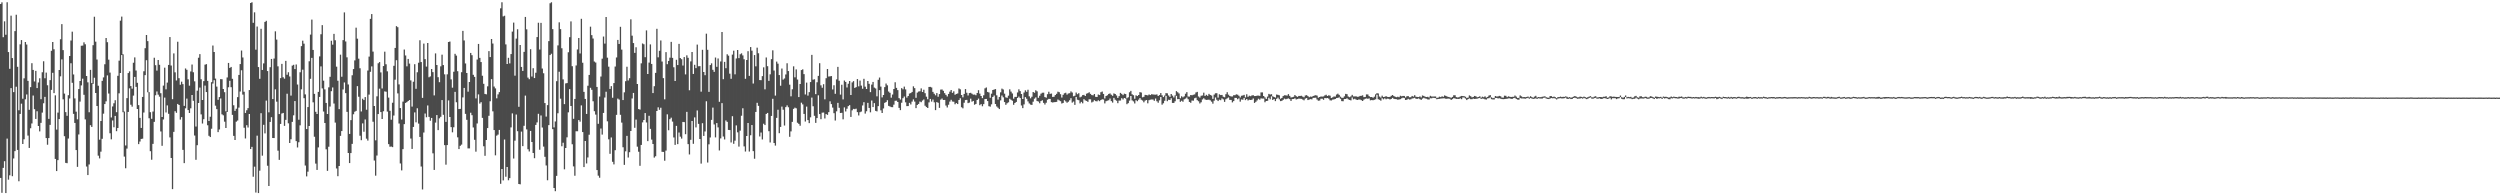 <?xml version="1.0" encoding="UTF-8"?>
<svg xmlns="http://www.w3.org/2000/svg" width="1920" height="150">
  <path d="M0 3.056h1v133.572H0zM1 1.795h1v146.286H1zM2 28.553h1v100.392H2zM3 16.380h1v107.418H3zM4 26.655h1v121.622H4zM5 1.723h1v104.703H5zM6 39.993h1v97.967H6zM7 52.855h1v81.811H7zM8 12.056h1v55.624H8zM9 44.608h1v90.723H9zM10 70.744h1v50.963H10zM11 23.913h1v92.169H11zM12 11.320h1v55.268H12zM13 51.286h1v63.878H13zM14 84.681h1v54.532H14zM15 34.041h1v53.463H15zM16 30.751h1v48.859H16zM17 75.824h1v34.773H17zM18 60.168h1v46.795H18zM19 32.248h1v44.043H19zM20 34.210h1v38.323H20zM21 62.120h1v42.039H21zM22 84.321h1v29.290H22zM23 66.929h1v31.555H23zM24 48.517h1v46.329H24zM25 53.731h1v19.632H25zM26 62.580h1v21.262H26zM27 54.440h1v36.914H27zM28 67.639h1v17.810H28zM29 63.346h1v33.402H29zM30 60.103h1v40.814H30zM31 76.195h1v18.149H31zM32 55.500h1v30.961H32zM33 47.043h1v32.266H33zM34 60.109h1v14.295H34zM35 55.782h1v50.258H35zM36 65.501h1v45.644H36zM37 91.307h1v14.739H37zM38 61.540h1v34.381H38zM39 38.993h1v30.046H39zM40 32.257h1v23.646H40zM41 37.858h1v33.679H41zM42 73.204h1v48.857H42zM43 99.558h1v31.812H43zM44 86.483h1v36.483H44zM45 53.770h1v37.680H45zM46 30.155h1v28.451H46zM47 18.557h1v27.054H47zM48 38.509h1v37.777H48zM49 71.911h1v32.704H49zM50 86.137h1v38.947H50zM51 88.959h1v36.378H51zM52 73.098h1v33.281H52zM53 42.988h1v32.611H53zM54 31.154h1v17.434H54zM55 24.332h1v39.249H55zM56 57.192h1v30.255H56zM57 75.558h1v18.830H57zM58 85.756h1v29.486H58zM59 91.648h1v36.507H59zM60 68.419h1v34.830H60zM61 62.221h1v15.801H61zM62 35.141h1v30.450H62zM63 35.006h1v25.398H63zM64 32.521h1v40.267H64zM65 33.980h1v57.727H65zM66 58.345h1v69.529H66zM67 63.221h1v71.209H67zM68 86.199h1v40.108H68zM69 53.667h1v42.492H69zM70 63.790h1v33.712H70zM71 34.711h1v29.668H71zM72 12.847h1v46.852H72zM73 32.020h1v39.422H73zM74 45.724h1v35.694H74zM75 65.860h1v53.693H75zM76 107.290h1v14.374H76zM77 92.920h1v23.546H77zM78 62.101h1v44.484H78zM79 59.454h1v27.830H79zM80 49.379h1v30.534H80zM81 29.203h1v48.645H81zM82 32.385h1v25.510H82zM83 45.842h1v25.992H83zM84 55.753h1v46.598H84zM85 90.238h1v16.746H85zM86 81.779h1v10.730H86zM87 79.305h1v18.459H87zM88 76.968h1v12.072H88zM89 86.157h1v14.589H89zM90 58.226h1v40.091H90zM91 46.571h1v25.106H91zM92 15.884h1v40.185H92zM93 12.768h1v29.540H93zM94 41.716h1v44.458H94zM95 85.641h1v34.617H95zM96 111.698h1v17.508H96zM97 75.344h1v38.790H97zM98 56.090h1v29.893H98zM99 54.784h1v13.058H99zM100 66.098h1v14.351H100zM101 68.097h1v13.843H101zM102 48.179h1v25.259H102zM103 44.088h1v14.989H103zM104 54.147h1v12.574H104zM105 63.586h1v20.121H105zM106 80.726h1v29.966H106zM107 90.501h1v18.202H107zM108 98.260h1v8.450H108zM109 74.420h1v32.061H109zM110 54.716h1v31.702H110zM111 37.040h1v20.664H111zM112 26.865h1v19.380H112zM113 31.607h1v39.250H113zM114 70.782h1v20.045H114zM115 86.156h1v29.980H115zM116 91.233h1v31.464H116zM117 85.676h1v24.793H117zM118 44.329h1v49.254H118zM119 50.087h1v23.090H119zM120 54.205h1v16.024H120zM121 46.095h1v26.632H121zM122 49.745h1v24.496H122zM123 71.566h1v29.393H123zM124 89.857h1v22.103H124zM125 65.731h1v26.016H125zM126 51.992h1v22.950H126zM127 68.615h1v17.768H127zM128 63.427h1v17.533H128zM129 49.892h1v37.509H129zM130 28.455h1v77.053H130zM131 50.355h1v71.002H131zM132 76.200h1v69.039H132zM133 40.992h1v60.266H133zM134 55.536h1v29.841H134zM135 61.785h1v24.861H135zM136 32.051h1v47.777H136zM137 60.032h1v20.604H137zM138 65.088h1v26.751H138zM139 62.715h1v27.240H139zM140 64.591h1v50.500H140zM141 81.330h1v43.973H141zM142 52.590h1v30.621H142zM143 53.606h1v22.144H143zM144 60.910h1v23.606H144zM145 65.773h1v21.029H145zM146 54.868h1v28.327H146zM147 49.584h1v23.351H147zM148 55.506h1v21.919H148zM149 62.443h1v41.637H149zM150 97.200h1v25.536H150zM151 69.655h1v41.839H151zM152 44.330h1v34.784H152zM153 41.592h1v25.675H153zM154 60.857h1v26.995H154zM155 76.793h1v18.060H155zM156 62.329h1v29.228H156zM157 49.663h1v16.060H157zM158 49.275h1v21.429H158zM159 62.092h1v34.096H159zM160 92.931h1v11.355H160zM161 89.638h1v15.651H161zM162 63.127h1v35.750H162zM163 34.946h1v29.227H163zM164 39.938h1v21.651H164zM165 60.377h1v20.786H165zM166 66.486h1v17.338H166zM167 76.628h1v24.834H167zM168 74.557h1v24.866H168zM169 60.776h1v14.821H169zM170 60.858h1v26.933H170zM171 68.376h1v20.186H171zM172 70.825h1v22.610H172zM173 85.482h1v12.845H173zM174 59.509h1v26.433H174zM175 48.335h1v18.700H175zM176 52.167h1v9.892H176zM177 51.395h1v15.565H177zM178 60.512h1v27.709H178zM179 80.834h1v23.501H179zM180 85.137h1v22.400H180zM181 83.516h1v9.917H181zM182 74.595h1v17.981H182zM183 57.536h1v25.088H183zM184 49.226h1v21.078H184zM185 38.784h1v15.201H185zM186 44.153h1v28.482H186zM187 70.458h1v27.619H187zM188 86.728h1v19.589H188zM189 84.680h1v11.498H189zM190 83.042h1v14.898H190zM191 69.193h1v18.358H191zM192 2.323h1v112.135H192zM193 1.755h1v111.048H193zM194 17.503h1v118.230H194zM195 9.464h1v118.557H195zM196 38.146h1v109.723H196zM197 20.367h1v83.840H197zM198 51.496h1v96.780H198zM199 60.524h1v70.553H199zM200 22.105h1v64.834H200zM201 53.718h1v65.824H201zM202 48.715h1v47.111H202zM203 16.867h1v85.579H203zM204 15.984h1v61.298H204zM205 54.571h1v72.728H205zM206 86.282h1v56.584H206zM207 51.627h1v42.006H207zM208 45.282h1v44.752H208zM209 76.083h1v29.917H209zM210 44.970h1v61.043H210zM211 24.078h1v44.540H211zM212 30.432h1v47.657H212zM213 50.966h1v64.736H213zM214 87.584h1v35.184H214zM215 60.014h1v35.158H215zM216 49.055h1v38.127H216zM217 59.320h1v27.413H217zM218 60.435h1v36.242H218zM219 46.752h1v45.293H219zM220 57.388h1v14.617H220zM221 55.478h1v39.227H221zM222 58.703h1v51.125H222zM223 73.433h1v33.506H223zM224 50.376h1v43.242H224zM225 49.748h1v38.808H225zM226 53.058h1v24.538H226zM227 49.498h1v58.885H227zM228 64.906h1v48.354H228zM229 91.970h1v17.309H229zM230 55.481h1v40.755H230zM231 35.406h1v33.206H231zM232 31.243h1v22.241H232zM233 33.516h1v41.908H233zM234 72.517h1v54.589H234zM235 99.114h1v36.370H235zM236 82.240h1v49.605H236zM237 47.039h1v49.753H237zM238 26.580h1v33.958H238zM239 15.060h1v29.384H239zM240 38.325h1v40.262H240zM241 72.072h1v32.954H241zM242 85.864h1v39.770H242zM243 87.527h1v43.003H243zM244 70.550h1v42.653H244zM245 43.306h1v31.128H245zM246 26.303h1v24.705H246zM247 19.283h1v48.624H247zM248 61.943h1v23.700H248zM249 68.678h1v25.771H249zM250 79.065h1v35.612H250zM251 87.556h1v43.665H251zM252 67.048h1v45.654H252zM253 58.973h1v22.841H253zM254 31.282h1v38.781H254zM255 34.321h1v32.861H255zM256 26.025h1v53.486H256zM257 30.915h1v63.231H257zM258 51.222h1v78.181H258zM259 61.989h1v73.327H259zM260 83.817h1v43.683H260zM261 41.963h1v62.383H261zM262 58.915h1v41.767H262zM263 30.808h1v37.886H263zM264 9.500h1v53.825H264zM265 31.865h1v39.647H265zM266 44.023h1v41.878H266zM267 64.850h1v52.657H267zM268 102.851h1v22.400H268zM269 92.241h1v25.334H269zM270 57.827h1v52.659H270zM271 53.046h1v34.725H271zM272 46.391h1v39.415H272zM273 21.248h1v63.889H273zM274 29.701h1v36.448H274zM275 45.060h1v29.249H275zM276 52.432h1v51.798H276zM277 85.593h1v22.099H277zM278 75.843h1v18.945H278zM279 76.875h1v24.283H279zM280 74.544h1v17.198H280zM281 84.291h1v22.211H281zM282 54.172h1v53.835H282zM283 43.455h1v29.211H283zM284 14.507h1v40.616H284zM285 10.826h1v40.183H285zM286 39.609h1v53.862H286zM287 81.409h1v41.907H287zM288 107.752h1v27.167H288zM289 73.999h1v45.438H289zM290 48.610h1v38.998H290zM291 47.655h1v20.423H291zM292 55.622h1v30.421H292zM293 67.941h1v23.463H293zM294 50.722h1v34.752H294zM295 39.663h1v30.549H295zM296 49.364h1v21.098H296zM297 54.803h1v30.910H297zM298 74.973h1v35.703H298zM299 85.100h1v27.568H299zM300 91.937h1v20.587H300zM301 78.900h1v34.093H301zM302 50.546h1v38.173H302zM303 36.820h1v24.371H303zM304 20.085h1v26.131H304zM305 20.912h1v50.835H305zM306 64.814h1v30.060H306zM307 82.995h1v42.543H307zM308 91.788h1v39.062H308zM309 78.052h1v36.507H309zM310 38.062h1v57.259H310zM311 42.576h1v36.463H311zM312 50.959h1v27.480H312zM313 45.272h1v32.285H313zM314 48.842h1v27.953H314zM315 61.753h1v44.620H315zM316 81.886h1v32.505H316zM317 62.789h1v34.686H317zM318 49.303h1v37.006H318zM319 68.198h1v25.771H319zM320 55.497h1v27.648H320zM321 48.171h1v46.777H321zM322 30.940h1v74.229H322zM323 47.668h1v80.232H323zM324 75.161h1v70.353H324zM325 33.470h1v68.296H325zM326 45.419h1v41.757H326zM327 51.131h1v38.908H327zM328 33.000h1v47.985H328zM329 59.315h1v30.437H329zM330 58.663h1v34.050H330zM331 52.991h1v37.594H331zM332 55.386h1v62.381H332zM333 73.248h1v57.259H333zM334 41.034h1v53.136H334zM335 49.945h1v38.427H335zM336 59.270h1v40.686H336zM337 63.105h1v27.771H337zM338 50.925h1v38.765H338zM339 42.010h1v34.841H339zM340 49.948h1v38.195H340zM341 57.085h1v54.392H341zM342 93.586h1v32.857H342zM343 57.063h1v54.333H343zM344 32.242h1v44.856H344zM345 31.923h1v57.951H345zM346 60.997h1v36.622H346zM347 67.339h1v34.311H347zM348 55.104h1v42.653H348zM349 41.304h1v29.251H349zM350 42.699h1v35.856H350zM351 54.699h1v50.752H351zM352 83.764h1v30.700H352zM353 83.596h1v28.379H353zM354 55.453h1v55.604H354zM355 23.681h1v51.110H355zM356 31.077h1v36.447H356zM357 48.754h1v38.681H357zM358 56.072h1v35.951H358zM359 70.416h1v43.572H359zM360 62.974h1v50.997H360zM361 40.645h1v45.937H361zM362 42.384h1v46.096H362zM363 57.422h1v40.469H363zM364 59.024h1v48.354H364zM365 75.557h1v40.947H365zM366 45.743h1v49.086H366zM367 33.738h1v38.760H367zM368 44.432h1v35.110H368zM369 47.677h1v30.833H369zM370 58.186h1v32.344H370zM371 64.352h1v47.958H371zM372 72.116h1v47.543H372zM373 72.463h1v35.078H373zM374 66.279h1v32.052H374zM375 39.255h1v49.688H375zM376 43.846h1v33.905H376zM377 29.950h1v30.842H377zM378 33.450h1v52.045H378zM379 66.477h1v33.422H379zM380 67.893h1v51.406H380zM381 75.499h1v28.698H381zM382 72.500h1v30.869H382zM383 70.733h1v29.079H383zM384 6.414h1v134.733H384zM385 1.744h1v128.035H385zM386 12.594h1v125.956H386zM387 12.094h1v95.066H387zM388 34.092h1v101.642H388zM389 49.160h1v79.096H389zM390 44.409h1v94.035H390zM391 48.691h1v88.139H391zM392 41.541h1v56.317H392zM393 24.285h1v62.792H393zM394 17.350h1v104.406H394zM395 58.133h1v49.908H395zM396 29.624h1v58.358H396zM397 22.481h1v78.271H397zM398 82.014h1v59.321H398zM399 34.570h1v106.973H399zM400 51.424h1v49.660H400zM401 54.482h1v57.764H401zM402 39.832h1v56.788H402zM403 13.027h1v60.378H403zM404 22.531h1v76.853H404zM405 59.593h1v55.025H405zM406 60.812h1v55.516H406zM407 37.810h1v62.745H407zM408 58.798h1v50.283H408zM409 52.375h1v65.113H409zM410 59.953h1v61.523H410zM411 55.846h1v40.116H411zM412 28.463h1v65.526H412zM413 17.449h1v69.949H413zM414 38.057h1v76.942H414zM415 17.556h1v71.120H415zM416 52.609h1v45.355H416zM417 56.276h1v56.293H417zM418 79.147h1v41.261H418zM419 89.570h1v37.530H419zM420 80.732h1v57.734H420zM421 31.568h1v64.522H421zM422 2.523h1v39.755H422zM423 1.765h1v39.484H423zM424 22.389h1v76.775H424zM425 97.847h1v46.533H425zM426 93.288h1v53.528H426zM427 62.357h1v72.727H427zM428 34.854h1v52.145H428zM429 17.172h1v37.907H429zM430 22.359h1v53.407H430zM431 37.059h1v75.292H431zM432 60.955h1v48.640H432zM433 79.982h1v50.060H433zM434 64.064h1v49.603H434zM435 63.789h1v41.658H435zM436 40.122h1v46.138H436zM437 28.557h1v39.904H437zM438 16.431h1v64.958H438zM439 50.854h1v59.953H439zM440 91.251h1v36.529H440zM441 75.988h1v58.960H441zM442 50.261h1v50.534H442zM443 38.008h1v62.806H443zM444 29.191h1v63.006H444zM445 41.053h1v52.402H445zM446 14.447h1v66.521H446zM447 48.183h1v53.232H447zM448 70.531h1v57.771H448zM449 75.971h1v32.331H449zM450 87.490h1v38.072H450zM451 65.833h1v55.118H451zM452 57.548h1v45.917H452zM453 20.489h1v46.943H453zM454 26.957h1v42.032H454zM455 29.571h1v48.220H455zM456 47.250h1v38.171H456zM457 48.012h1v40.023H457zM458 66.745h1v63.858H458zM459 95.098h1v39.829H459zM460 74.153h1v62.370H460zM461 58.759h1v39.957H461zM462 45.037h1v58.343H462zM463 28.055h1v58.662H463zM464 33.463h1v41.425H464zM465 13.035h1v57.402H465zM466 44.308h1v48.868H466zM467 51.208h1v55.795H467zM468 68.307h1v49.794H468zM469 66.150h1v39.427H469zM470 75.054h1v49.206H470zM471 63.806h1v62.453H471zM472 51.117h1v64.241H472zM473 44.111h1v44.097H473zM474 30.654h1v45.089H474zM475 33.744h1v42.763H475zM476 20.593h1v67.555H476zM477 38.098h1v56.045H477zM478 76.837h1v36.246H478zM479 70.898h1v55.699H479zM480 62.347h1v53.892H480zM481 51.231h1v53.138H481zM482 61.775h1v59.190H482zM483 60.050h1v56.817H483zM484 14.844h1v85.789H484zM485 27.389h1v48.241H485zM486 33.076h1v38.308H486zM487 40.606h1v57.523H487zM488 36.316h1v55.537H488zM489 64.499h1v48.145H489zM490 83.775h1v32.767H490zM491 84.170h1v43.182H491zM492 48.652h1v62.680H492zM493 33.374h1v60.606H493zM494 34.000h1v58.151H494zM495 43.941h1v42.919H495zM496 23.326h1v70.716H496zM497 56.808h1v51.557H497zM498 48.076h1v40.849H498zM499 34.085h1v64.862H499zM500 49.103h1v58.085H500zM501 71.463h1v39.143H501zM502 66.189h1v54.833H502zM503 55.938h1v64.092H503zM504 22.115h1v63.124H504zM505 44.016h1v38.420H505zM506 38.998h1v45.321H506zM507 31.097h1v51.648H507zM508 47.233h1v69.336H508zM509 59.984h1v56.677H509zM510 76.292h1v47.158H510zM511 40.052h1v75.601H511zM512 49.326h1v38.499H512zM513 46.810h1v53.220H513zM514 44.300h1v47.236H514zM515 32.137h1v58.233H515zM516 44.435h1v48.952H516zM517 51.653h1v53.944H517zM518 62.217h1v49.031H518zM519 45.921h1v50.750H519zM520 49.989h1v60.680H520zM521 33.699h1v68.091H521zM522 44.571h1v60.382H522zM523 45.478h1v60.983H523zM524 50.319h1v43.340H524zM525 43.816h1v49.979H525zM526 57.120h1v45.928H526zM527 42.487h1v43.445H527zM528 44.395h1v66.322H528zM529 69.324h1v49.297H529zM530 47.143h1v60.227H530zM531 39.942h1v52.978H531zM532 56.769h1v53.685H532zM533 49.749h1v40.390H533zM534 52.325h1v45.511H534zM535 34.267h1v50.550H535zM536 50.902h1v44.210H536zM537 50.789h1v55.941H537zM538 70.386h1v55.277H538zM539 38.223h1v56.417H539zM540 55.298h1v49.077H540zM541 57.771h1v43.198H541zM542 25.881h1v51.867H542zM543 38.261h1v86.564H543zM544 70.566h1v40.302H544zM545 49.956h1v55.638H545zM546 48.651h1v43.432H546zM547 53.596h1v29.064H547zM548 55.218h1v40.364H548zM549 44.200h1v61.325H549zM550 51.308h1v43.201H550zM551 44.897h1v52.957H551zM552 78.197h1v37.381H552zM553 47.228h1v59.085H553zM554 24.562h1v54.654H554zM555 60.811h1v44.036H555zM556 47.505h1v59.617H556zM557 52.354h1v40.160H557zM558 41.696h1v51.885H558zM559 42.754h1v57.017H559zM560 56.600h1v43.303H560zM561 60.525h1v48.890H561zM562 41.936h1v47.282H562zM563 38.927h1v71.488H563zM564 57.074h1v50.963H564zM565 44.908h1v51.394H565zM566 38.407h1v63.244H566zM567 44.647h1v67.921H567zM568 41.673h1v58.661H568zM569 40.945h1v47.960H569zM570 42.550h1v40.598H570zM571 45.514h1v66.942H571zM572 60.535h1v55.846H572zM573 46.105h1v58.320H573zM574 39.339h1v55.145H574zM575 58.244h1v58.109H575zM576 36.167h1v67.733H576zM577 38.927h1v57.098H577zM578 64.177h1v51.912H578zM579 42.268h1v79.643H579zM580 50.952h1v34.991H580zM581 36.603h1v42.370H581zM582 40.890h1v40.400H582zM583 61.492h1v43.337H583zM584 61.595h1v40.196H584zM585 58.464h1v48.628H585zM586 51.704h1v43.303H586zM587 68.620h1v27.414H587zM588 44.157h1v43.362H588zM589 50.822h1v35.901H589zM590 62.118h1v38.668H590zM591 57.109h1v52.330H591zM592 45.422h1v43.594H592zM593 38.679h1v37.185H593zM594 54.157h1v55.691H594zM595 73.437h1v38.393H595zM596 47.291h1v43.220H596zM597 48.891h1v35.370H597zM598 57.668h1v44.634H598zM599 65.844h1v31.621H599zM600 52.636h1v29.256H600zM601 61.134h1v23.166H601zM602 60.253h1v36.143H602zM603 57.181h1v25.122H603zM604 48.597h1v32.358H604zM605 54.596h1v27.792H605zM606 65.022h1v40.053H606zM607 73.981h1v26.915H607zM608 68.552h1v25.053H608zM609 50.920h1v32.681H609zM610 59.379h1v23.305H610zM611 53.287h1v29.893H611zM612 61.061h1v33.206H612zM613 74.565h1v20.552H613zM614 64.517h1v32.022H614zM615 53.802h1v25.037H615zM616 53.252h1v26.930H616zM617 56.941h1v30.536H617zM618 72.538h1v20.799H618zM619 63.421h1v18.427H619zM620 73.434h1v18.754H620zM621 70.762h1v23.784H621zM622 63.032h1v27.062H622zM623 42.160h1v32.791H623zM624 61.164h1v20.449H624zM625 60.882h1v28.050H625zM626 72.289h1v22.072H626zM627 63.191h1v27.479H627zM628 58.270h1v14.950H628zM629 48.539h1v39.087H629zM630 65.533h1v26.034H630zM631 67.356h1v19.189H631zM632 64.676h1v21.754H632zM633 76.262h1v14.727H633zM634 60.066h1v27.529H634zM635 52.974h1v35.238H635zM636 58.768h1v27.367H636zM637 58.645h1v19.181H637zM638 58.409h1v21.559H638zM639 68.727h1v13.909H639zM640 65.504h1v21.425H640zM641 72.045h1v20.498H641zM642 60.969h1v24.526H642zM643 51.337h1v27.680H643zM644 61.993h1v20.804H644zM645 72.629h1v14.155H645zM646 65.084h1v21.556H646zM647 76.354h1v15.311H647zM648 61.834h1v20.642H648zM649 62.927h1v22.657H649zM650 67.190h1v16.311H650zM651 64.301h1v17.232H651zM652 62.193h1v18.552H652zM653 72.953h1v16.866H653zM654 63.274h1v21.487H654zM655 62.289h1v21.325H655zM656 67.537h1v16.315H656zM657 66.895h1v16.564H657zM658 60.708h1v25.431H658zM659 66.278h1v22.376H659zM660 61.887h1v24.258H660zM661 65.741h1v19.910H661zM662 68.148h1v12.857H662zM663 60.511h1v17.999H663zM664 66.558h1v20.663H664zM665 68.355h1v17.096H665zM666 62.213h1v16.811H666zM667 64.382h1v18.511H667zM668 70.737h1v15.534H668zM669 64.957h1v12.227H669zM670 62.929h1v19.315H670zM671 67.269h1v11.957H671zM672 67.946h1v17.186H672zM673 74.008h1v11.556H673zM674 61.262h1v20.226H674zM675 59.568h1v9.670H675zM676 66.522h1v18.223H676zM677 74.826h1v11.933H677zM678 72.949h1v10.365H678zM679 66.909h1v12.092H679zM680 64.138h1v14.231H680zM681 65.552h1v11.402H681zM682 70.281h1v11.046H682zM683 71.257h1v10.485H683zM684 75.014h1v7.250H684zM685 72.582h1v9.772H685zM686 68.328h1v12.038H686zM687 63.168h1v14.231H687zM688 67.481h1v9.809H688zM689 69.209h1v9.151H689zM690 75.342h1v7.505H690zM691 76.467h1v8.121H691zM692 67.706h1v11.193H692zM693 68.615h1v6.795H693zM694 66.506h1v7.650H694zM695 68.652h1v9.934H695zM696 74.934h1v6.581H696zM697 73.750h1v7.707H697zM698 71.818h1v7.169H698zM699 71.453h1v8.792H699zM700 70.622h1v7.421H700zM701 66.302h1v10.022H701zM702 67.678h1v10.331H702zM703 75.109h1v7.957H703zM704 71.096h1v9.495H704zM705 70.313h1v9.486H705zM706 70.079h1v7.882H706zM707 67.900h1v10.584H707zM708 70.680h1v6.520H708zM709 68.908h1v7.496H709zM710 71.583h1v9.609H710zM711 74.247h1v7.969H711zM712 76.219h1v6.728H712zM713 66.770h1v11.880H713zM714 66.701h1v9.278H714zM715 67.192h1v10.856H715zM716 70.547h1v5.879H716zM717 71.972h1v6.598H717zM718 73.219h1v11.376H718zM719 71.469h1v6.929H719zM720 74.274h1v4.674H720zM721 72.255h1v10.590H721zM722 68.816h1v7.655H722zM723 68.730h1v6.923H723zM724 69.726h1v7.078H724zM725 71.512h1v5.225H725zM726 72.854h1v8.186H726zM727 74.094h1v8.437H727zM728 72.140h1v8.284H728zM729 70.393h1v7.646H729zM730 69.130h1v7.525H730zM731 71.317h1v6.649H731zM732 70.163h1v7.951H732zM733 72.755h1v7.323H733zM734 72.129h1v7.001H734zM735 71.756h1v8.147H735zM736 67.919h1v8.886H736zM737 68.583h1v6.878H737zM738 72.945h1v9.440H738zM739 74.767h1v8.415H739zM740 72.144h1v6.748H740zM741 68.393h1v8.442H741zM742 71.243h1v5.463H742zM743 73.314h1v5.917H743zM744 71.487h1v7.309H744zM745 71.278h1v4.501H745zM746 71.981h1v6.122H746zM747 72.681h1v4.852H747zM748 72.620h1v7.826H748zM749 73.162h1v6.639H749zM750 71.425h1v5.395H750zM751 69.295h1v6.411H751zM752 71.894h1v8.913H752zM753 73.713h1v6.239H753zM754 75.361h1v6.265H754zM755 73.165h1v6.800H755zM756 67.829h1v8.244H756zM757 67.149h1v8.821H757zM758 70.606h1v6.992H758zM759 71.000h1v10.574H759zM760 75.051h1v6.879H760zM761 71.947h1v8.179H761zM762 69.132h1v5.352H762zM763 68.746h1v4.624H763zM764 68.405h1v11.466H764zM765 73.210h1v8.536H765zM766 76.509h1v6.230H766zM767 74.456h1v9.287H767zM768 70.903h1v6.225H768zM769 68.037h1v5.356H769zM770 68.712h1v6.049H770zM771 71.922h1v6.480H771zM772 74.735h1v5.736H772zM773 75.100h1v4.188H773zM774 73.485h1v5.091H774zM775 68.585h1v7.255H775zM776 70.358h1v6.301H776zM777 71.776h1v5.584H777zM778 75.753h1v4.731H778zM779 74.396h1v4.692H779zM780 74.398h1v3.881H780zM781 71.029h1v4.204H781zM782 68.624h1v5.546H782zM783 70.004h1v5.316H783zM784 72.210h1v8.777H784zM785 76.012h1v7.024H785zM786 71.054h1v9.115H786zM787 69.384h1v5.213H787zM788 70.509h1v5.340H788zM789 68.895h1v8.997H789zM790 73.975h1v5.501H790zM791 75.525h1v4.813H791zM792 74.278h1v6.296H792zM793 70.676h1v7.395H793zM794 71.277h1v4.505H794zM795 69.299h1v5.522H795zM796 70.146h1v7.461H796zM797 75.096h1v2.885H797zM798 73.499h1v5.800H798zM799 71.922h1v5.702H799zM800 71.231h1v5.797H800zM801 71.193h1v7.792H801zM802 74.564h1v5.727H802zM803 75.031h1v3.879H803zM804 72.356h1v4.233H804zM805 70.432h1v5.506H805zM806 72.108h1v3.850H806zM807 71.820h1v6.631H807zM808 74.451h1v4.311H808zM809 74.275h1v4.195H809zM810 73.029h1v5.369H810zM811 72.060h1v6.175H811zM812 70.404h1v6.031H812zM813 70.800h1v6.300H813zM814 72.327h1v5.377H814zM815 74.897h1v4.639H815zM816 72.807h1v6.243H816zM817 71.619h1v5.311H817zM818 71.195h1v6.694H818zM819 72.650h1v6.263H819zM820 71.762h1v6.394H820zM821 71.584h1v5.437H821zM822 70.219h1v5.176H822zM823 71.059h1v7.723H823zM824 73.910h1v4.047H824zM825 73.530h1v7.013H825zM826 71.072h1v3.356H826zM827 72.347h1v4.251H827zM828 71.558h1v5.373H828zM829 74.736h1v4.650H829zM830 74.209h1v4.031H830zM831 73.056h1v6.304H831zM832 72.861h1v3.323H832zM833 73.741h1v3.373H833zM834 71.957h1v5.575H834zM835 71.549h1v6.686H835zM836 70.880h1v5.348H836zM837 72.099h1v4.170H837zM838 73.036h1v5.663H838zM839 73.238h1v4.849H839zM840 72.213h1v4.754H840zM841 74.329h1v3.354H841zM842 74.507h1v3.372H842zM843 72.619h1v4.392H843zM844 73.002h1v4.697H844zM845 70.808h1v6.016H845zM846 70.308h1v5.939H846zM847 72.145h1v4.303H847zM848 75.634h1v3.783H848zM849 73.706h1v4.035H849zM850 73.144h1v4.178H850zM851 72.136h1v4.889H851zM852 71.719h1v3.963H852zM853 72.781h1v4.865H853zM854 73.551h1v5.256H854zM855 71.709h1v3.469H855zM856 72.182h1v4.420H856zM857 73.299h1v4.054H857zM858 75.212h1v4.025H858zM859 73.829h1v3.435H859zM860 71.336h1v5.851H860zM861 72.085h1v3.331H861zM862 73.069h1v3.325H862zM863 71.949h1v3.298H863zM864 72.236h1v3.434H864zM865 75.425h1v4.604H865zM866 74.708h1v4.511H866zM867 70.838h1v6.409H867zM868 69.769h1v3.975H868zM869 72.440h1v4.677H869zM870 73.125h1v4.770H870zM871 75.827h1v3.620H871zM872 73.228h1v3.734H872zM873 73.754h1v3.958H873zM874 72.971h1v3.589H874zM875 70.746h1v4.584H875zM876 71.080h1v5.503H876zM877 74.752h1v2.466H877zM878 74.327h1v4.279H878zM879 72.846h1v4.433H879zM880 73.003h1v3.803H880zM881 73.291h1v6.044H881zM882 72.541h1v4.401H882zM883 73.024h1v3.499H883zM884 72.326h1v4.083H884zM885 72.536h1v3.929H885zM886 72.642h1v4.782H886zM887 72.703h1v2.974H887zM888 72.507h1v5.277H888zM889 73.746h1v5.136H889zM890 72.996h1v4.060H890zM891 71.487h1v3.030H891zM892 73.215h1v7.159H892zM893 74.522h1v4.777H893zM894 73.376h1v4.061H894zM895 71.507h1v2.104H895zM896 71.695h1v6.019H896zM897 73.342h1v3.239H897zM898 74.392h1v2.432H898zM899 72.193h1v3.273H899zM900 73.429h1v5.614H900zM901 74.864h1v4.173H901zM902 73.249h1v4.499H902zM903 69.987h1v3.652H903zM904 70.869h1v5.293H904zM905 71.774h1v4.241H905zM906 75.478h1v2.696H906zM907 73.928h1v3.442H907zM908 74.753h1v3.371H908zM909 74.008h1v2.295H909zM910 71.983h1v3.723H910zM911 70.754h1v4.086H911zM912 74.159h1v2.100H912zM913 74.205h1v4.074H913zM914 72.968h1v5.995H914zM915 73.153h1v4.082H915zM916 72.744h1v4.565H916zM917 72.499h1v2.965H917zM918 70.993h1v4.005H918zM919 70.535h1v6.436H919zM920 74.075h1v3.674H920zM921 74.969h1v4.480H921zM922 73.548h1v5.010H922zM923 73.330h1v3.056H923zM924 71.145h1v4.320H924zM925 73.688h1v2.710H925zM926 72.822h1v3.950H926zM927 73.591h1v3.032H927zM928 72.114h1v4.426H928zM929 72.901h1v4.161H929zM930 73.386h1v4.673H930zM931 75.936h1v3.668H931zM932 72.629h1v4.686H932zM933 71.614h1v3.235H933zM934 71.563h1v5.018H934zM935 74.943h1v2.696H935zM936 72.465h1v4.065H936zM937 73.029h1v3.934H937zM938 72.902h1v2.666H938zM939 74.285h1v2.053H939zM940 74.679h1v3.531H940zM941 72.354h1v3.864H941zM942 70.830h1v4.677H942zM943 72.727h1v2.136H943zM944 73.665h1v3.058H944zM945 74.062h1v2.710H945zM946 74.088h1v4.570H946zM947 73.099h1v4.524H947zM948 73.090h1v2.092H948zM949 72.449h1v2.739H949zM950 72.688h1v3.538H950zM951 73.549h1v1.989H951zM952 74.877h1v3.227H952zM953 73.501h1v2.898H953zM954 73.320h1v3.282H954zM955 72.841h1v2.370H955zM956 74.806h1v2.120H956zM957 72.385h1v3.644H957zM958 74.366h1v2.805H958zM959 73.530h1v3.082H959zM960 73.879h1v2.932H960zM961 73.265h1v3.312H961zM962 73.114h1v2.495H962zM963 73.760h1v5.306H963zM964 73.732h1v4.462H964zM965 73.427h1v3.660H965zM966 73.430h1v2.422H966zM967 73.635h1v2.893H967zM968 70.962h1v4.627H968zM969 70.965h1v4.775H969zM970 73.732h1v1.927H970zM971 74.820h1v3.729H971zM972 75.998h1v1.594H972zM973 74.185h1v3.215H973zM974 72.099h1v2.985H974zM975 72.586h1v3.677H975zM976 72.335h1v1.724H976zM977 73.947h1v2.857H977zM978 74.475h1v1.582H978zM979 74.936h1v2.733H979zM980 72.598h1v3.303H980zM981 72.877h1v2.101H981zM982 73.229h1v3.041H982zM983 75.843h1v1.806H983zM984 75.199h1v2.240H984zM985 73.777h1v2.878H985zM986 73.139h1v2.564H986zM987 73.230h1v2.996H987zM988 73.401h1v2.482H988zM989 72.318h1v3.232H989zM990 73.623h1v2.509H990zM991 74.872h1v2.627H991zM992 74.625h1v1.482H992zM993 74.321h1v1.719H993zM994 72.971h1v2.492H994zM995 73.859h1v2.514H995zM996 74.398h1v1.686H996zM997 73.679h1v2.037H997zM998 73.697h1v2.142H998zM999 73.532h1v2.411H999zM1000 74.178h1v2.251H1000zM1001 74.703h1v2.368H1001zM1002 73.338h1v2.392H1002zM1003 73.056h1v2.270H1003zM1004 73.809h1v3.038H1004zM1005 74.624h1v1.804H1005zM1006 74.127h1v2.007H1006zM1007 74.360h1v1.972H1007zM1008 73.742h1v1.418H1008zM1009 73.348h1v1.779H1009zM1010 73.091h1v1.922H1010zM1011 73.400h1v3.021H1011zM1012 75.026h1v2.318H1012zM1013 74.474h1v2.744H1013zM1014 74.093h1v1.746H1014zM1015 74.196h1v1.616H1015zM1016 74.052h1v2.584H1016zM1017 73.279h1v2.003H1017zM1018 72.765h1v2.690H1018zM1019 73.704h1v1.577H1019zM1020 73.152h1v2.628H1020zM1021 73.486h1v3.591H1021zM1022 75.207h1v1.943H1022zM1023 74.764h1v1.739H1023zM1024 74.081h1v2.238H1024zM1025 74.170h1v1.845H1025zM1026 72.586h1v2.715H1026zM1027 71.962h1v3.210H1027zM1028 72.849h1v1.887H1028zM1029 74.218h1v1.586H1029zM1030 75.136h1v2.551H1030zM1031 75.100h1v2.672H1031zM1032 73.970h1v2.108H1032zM1033 72.089h1v3.953H1033zM1034 72.341h1v3.102H1034zM1035 74.117h1v2.242H1035zM1036 74.656h1v2.080H1036zM1037 74.036h1v3.075H1037zM1038 72.867h1v1.966H1038zM1039 74.033h1v2.272H1039zM1040 74.030h1v1.805H1040zM1041 73.990h1v2.511H1041zM1042 74.325h1v2.488H1042zM1043 74.255h1v2.183H1043zM1044 73.693h1v2.732H1044zM1045 73.569h1v3.377H1045zM1046 73.219h1v4.352H1046zM1047 74.616h1v1.856H1047zM1048 74.442h1v1.420H1048zM1049 72.494h1v3.120H1049zM1050 72.544h1v3.342H1050zM1051 73.834h1v1.726H1051zM1052 74.528h1v2.516H1052zM1053 74.516h1v2.347H1053zM1054 75.060h1v1.969H1054zM1055 74.217h1v2.407H1055zM1056 72.470h1v3.829H1056zM1057 71.582h1v1.202H1057zM1058 71.798h1v4.420H1058zM1059 74.151h1v2.486H1059zM1060 74.936h1v2.375H1060zM1061 73.489h1v1.943H1061zM1062 74.512h1v1.782H1062zM1063 74.354h1v1.155H1063zM1064 73.831h1v2.424H1064zM1065 74.386h1v1.397H1065zM1066 74.478h1v1.383H1066zM1067 74.395h1v1.989H1067zM1068 73.577h1v2.413H1068zM1069 72.959h1v2.186H1069zM1070 73.789h1v2.091H1070zM1071 74.298h1v1.767H1071zM1072 74.653h1v1.550H1072zM1073 74.294h1v2.290H1073zM1074 74.627h1v1.768H1074zM1075 73.504h1v2.661H1075zM1076 73.920h1v1.581H1076zM1077 73.695h1v1.336H1077zM1078 73.681h1v1.643H1078zM1079 74.845h1v1.933H1079zM1080 73.913h1v2.695H1080zM1081 73.773h1v2.111H1081zM1082 74.681h1v1.736H1082zM1083 74.633h1v1.668H1083zM1084 73.655h1v2.038H1084zM1085 74.177h1v1.310H1085zM1086 73.106h1v1.987H1086zM1087 74.276h1v1.627H1087zM1088 74.434h1v1.507H1088zM1089 74.523h1v1.055H1089zM1090 74.016h1v2.169H1090zM1091 74.801h1v1.921H1091zM1092 73.333h1v2.416H1092zM1093 73.675h1v1.418H1093zM1094 74.247h1v1.353H1094zM1095 74.490h1v1.333H1095zM1096 74.363h1v1.976H1096zM1097 74.848h1v1.599H1097zM1098 73.570h1v1.902H1098zM1099 74.077h1v1.452H1099zM1100 74.135h1v1.000H1100zM1101 74.090h1v1.109H1101zM1102 74.072h1v1.288H1102zM1103 75.154h1v1.107H1103zM1104 74.960h1v1.045H1104zM1105 74.265h1v1.668H1105zM1106 74.550h1v1.157H1106zM1107 73.982h1v1.643H1107zM1108 74.362h1v1.166H1108zM1109 73.247h1v2.269H1109zM1110 73.694h1v2.220H1110zM1111 74.202h1v1.561H1111zM1112 74.450h1v1.281H1112zM1113 74.676h1v1.179H1113zM1114 75.103h1v1.652H1114zM1115 74.421h1v1.699H1115zM1116 73.160h1v2.226H1116zM1117 73.186h1v2.422H1117zM1118 74.596h1v1.399H1118zM1119 74.855h1v1.063H1119zM1120 74.668h1v1.387H1120zM1121 74.063h1v1.435H1121zM1122 73.669h1v2.505H1122zM1123 73.759h1v1.039H1123zM1124 73.867h1v1.057H1124zM1125 74.281h1v1.393H1125zM1126 75.225h1v1.640H1126zM1127 74.964h1v1.098H1127zM1128 73.241h1v2.353H1128zM1129 73.880h1v2.297H1129zM1130 74.741h1v1.450H1130zM1131 74.431h1v1.307H1131zM1132 73.698h1v2.294H1132zM1133 73.984h1v1.902H1133zM1134 74.681h1v1.117H1134zM1135 74.462h1v1.000H1135zM1136 73.933h1v1.288H1136zM1137 74.999h1v1.000H1137zM1138 74.245h1v1.435H1138zM1139 74.663h1v1.181H1139zM1140 73.976h1v2.331H1140zM1141 74.963h1v1.461H1141zM1142 74.465h1v1.128H1142zM1143 73.419h1v2.010H1143zM1144 73.026h1v1.798H1144zM1145 74.739h1v1.465H1145zM1146 75.408h1v1.000H1146zM1147 75.186h1v1.180H1147zM1148 73.731h1v1.580H1148zM1149 74.158h1v1.054H1149zM1150 74.049h1v1.573H1150zM1151 73.610h1v1.880H1151zM1152 73.944h1v1.808H1152zM1153 74.882h1v1.188H1153zM1154 74.954h1v1.250H1154zM1155 73.449h1v2.627H1155zM1156 73.579h1v2.329H1156zM1157 74.622h1v1.192H1157zM1158 73.958h1v1.590H1158zM1159 74.280h1v1.239H1159zM1160 74.517h1v1.423H1160zM1161 74.324h1v1.561H1161zM1162 74.343h1v1.000H1162zM1163 73.378h1v1.742H1163zM1164 74.178h1v1.792H1164zM1165 75.230h1v1.247H1165zM1166 75.176h1v1.431H1166zM1167 73.244h1v2.067H1167zM1168 73.979h1v1.639H1168zM1169 74.646h1v1.000H1169zM1170 74.499h1v1.193H1170zM1171 74.650h1v1.184H1171zM1172 74.455h1v1.000H1172zM1173 74.155h1v1.000H1173zM1174 74.816h1v1.000H1174zM1175 73.890h1v1.427H1175zM1176 74.620h1v1.036H1176zM1177 75.005h1v1.000H1177zM1178 74.212h1v1.547H1178zM1179 73.572h1v1.957H1179zM1180 74.961h1v1.000H1180zM1181 74.485h1v1.000H1181zM1182 74.647h1v1.000H1182zM1183 74.607h1v1.117H1183zM1184 74.268h1v1.401H1184zM1185 74.131h1v1.000H1185zM1186 73.941h1v1.000H1186zM1187 74.649h1v1.000H1187zM1188 74.956h1v1.031H1188zM1189 75.074h1v1.000H1189zM1190 73.800h1v1.894H1190zM1191 73.836h1v1.472H1191zM1192 74.536h1v1.000H1192zM1193 74.201h1v1.160H1193zM1194 74.633h1v1.073H1194zM1195 75.375h1v1.000H1195zM1196 74.541h1v1.166H1196zM1197 74.531h1v1.000H1197zM1198 74.173h1v1.254H1198zM1199 74.555h1v1.066H1199zM1200 74.335h1v1.236H1200zM1201 74.400h1v1.000H1201zM1202 73.972h1v1.000H1202zM1203 74.345h1v1.603H1203zM1204 74.905h1v1.000H1204zM1205 74.568h1v1.049H1205zM1206 75.059h1v1.000H1206zM1207 74.699h1v1.292H1207zM1208 74.262h1v1.000H1208zM1209 73.703h1v1.293H1209zM1210 74.195h1v1.189H1210zM1211 74.745h1v1.115H1211zM1212 74.717h1v1.000H1212zM1213 74.204h1v1.479H1213zM1214 74.382h1v1.000H1214zM1215 74.678h1v1.087H1215zM1216 74.201h1v1.000H1216zM1217 74.621h1v1.000H1217zM1218 75.044h1v1.078H1218zM1219 74.576h1v1.244H1219zM1220 74.200h1v1.000H1220zM1221 73.848h1v1.000H1221zM1222 74.705h1v1.000H1222zM1223 74.803h1v1.018H1223zM1224 74.197h1v1.164H1224zM1225 73.876h1v1.275H1225zM1226 74.849h1v1.000H1226zM1227 74.725h1v1.000H1227zM1228 74.514h1v1.000H1228zM1229 74.472h1v1.567H1229zM1230 74.712h1v1.209H1230zM1231 74.293h1v1.172H1231zM1232 74.309h1v1.052H1232zM1233 73.865h1v1.785H1233zM1234 75.046h1v1.000H1234zM1235 74.779h1v1.023H1235zM1236 73.885h1v1.274H1236zM1237 74.074h1v2.254H1237zM1238 74.357h1v1.046H1238zM1239 74.186h1v1.212H1239zM1240 74.409h1v1.000H1240zM1241 74.447h1v1.701H1241zM1242 74.489h1v1.123H1242zM1243 74.468h1v1.024H1243zM1244 73.386h1v1.196H1244zM1245 74.608h1v1.284H1245zM1246 75.129h1v1.125H1246zM1247 74.413h1v1.755H1247zM1248 73.303h1v1.239H1248zM1249 74.634h1v1.000H1249zM1250 74.405h1v1.000H1250zM1251 74.577h1v1.000H1251zM1252 74.364h1v1.282H1252zM1253 75.124h1v1.000H1253zM1254 74.861h1v1.000H1254zM1255 73.968h1v1.851H1255zM1256 73.619h1v1.398H1256zM1257 74.714h1v1.000H1257zM1258 75.014h1v1.208H1258zM1259 73.974h1v1.683H1259zM1260 73.938h1v1.692H1260zM1261 74.619h1v1.044H1261zM1262 74.703h1v1.000H1262zM1263 74.224h1v1.059H1263zM1264 74.351h1v1.321H1264zM1265 74.883h1v1.000H1265zM1266 74.759h1v1.012H1266zM1267 73.895h1v1.414H1267zM1268 74.105h1v1.094H1268zM1269 74.541h1v1.055H1269zM1270 75.067h1v1.000H1270zM1271 74.144h1v1.100H1271zM1272 74.261h1v1.735H1272zM1273 74.466h1v1.000H1273zM1274 74.589h1v1.000H1274zM1275 74.328h1v1.000H1275zM1276 75.013h1v1.000H1276zM1277 74.111h1v1.037H1277zM1278 74.411h1v1.252H1278zM1279 74.299h1v1.000H1279zM1280 74.609h1v1.000H1280zM1281 74.905h1v1.230H1281zM1282 74.763h1v1.449H1282zM1283 74.111h1v1.308H1283zM1284 74.616h1v1.000H1284zM1285 74.186h1v1.000H1285zM1286 74.448h1v1.000H1286zM1287 74.503h1v1.000H1287zM1288 74.747h1v1.000H1288zM1289 74.252h1v1.441H1289zM1290 74.327h1v1.000H1290zM1291 74.081h1v1.219H1291zM1292 74.769h1v1.000H1292zM1293 74.799h1v1.000H1293zM1294 74.445h1v1.000H1294zM1295 74.685h1v1.114H1295zM1296 74.230h1v1.051H1296zM1297 74.389h1v1.000H1297zM1298 74.371h1v1.118H1298zM1299 74.739h1v1.000H1299zM1300 74.487h1v1.000H1300zM1301 74.691h1v1.000H1301zM1302 74.447h1v1.000H1302zM1303 74.664h1v1.000H1303zM1304 74.599h1v1.219H1304zM1305 74.761h1v1.000H1305zM1306 74.217h1v1.149H1306zM1307 74.682h1v1.000H1307zM1308 74.393h1v1.000H1308zM1309 74.753h1v1.000H1309zM1310 74.882h1v1.000H1310zM1311 74.585h1v1.014H1311zM1312 74.452h1v1.000H1312zM1313 74.624h1v1.000H1313zM1314 74.481h1v1.000H1314zM1315 74.543h1v1.000H1315zM1316 74.608h1v1.000H1316zM1317 74.272h1v1.000H1317zM1318 74.574h1v1.589H1318zM1319 74.638h1v1.237H1319zM1320 74.354h1v1.000H1320zM1321 74.683h1v1.000H1321zM1322 75.062h1v1.000H1322zM1323 74.289h1v1.049H1323zM1324 74.487h1v1.000H1324zM1325 74.524h1v1.000H1325zM1326 74.799h1v1.000H1326zM1327 74.369h1v1.175H1327zM1328 74.875h1v1.000H1328zM1329 74.410h1v1.000H1329zM1330 74.726h1v1.217H1330zM1331 74.561h1v1.000H1331zM1332 74.530h1v1.000H1332zM1333 74.829h1v1.000H1333zM1334 74.427h1v1.067H1334zM1335 74.314h1v1.000H1335zM1336 74.625h1v1.000H1336zM1337 74.656h1v1.000H1337zM1338 74.610h1v1.000H1338zM1339 74.914h1v1.000H1339zM1340 74.653h1v1.000H1340zM1341 74.191h1v1.611H1341zM1342 74.511h1v1.332H1342zM1343 74.542h1v1.000H1343zM1344 74.429h1v1.000H1344zM1345 75.041h1v1.000H1345zM1346 74.573h1v1.000H1346zM1347 74.546h1v1.000H1347zM1348 74.521h1v1.000H1348zM1349 74.944h1v1.000H1349zM1350 74.458h1v1.000H1350zM1351 74.717h1v1.000H1351zM1352 74.608h1v1.000H1352zM1353 74.734h1v1.000H1353zM1354 74.247h1v1.092H1354zM1355 74.546h1v1.000H1355zM1356 74.672h1v1.000H1356zM1357 74.939h1v1.000H1357zM1358 74.626h1v1.000H1358zM1359 74.637h1v1.000H1359zM1360 74.490h1v1.000H1360zM1361 74.551h1v1.086H1361zM1362 74.518h1v1.000H1362zM1363 74.880h1v1.000H1363zM1364 74.658h1v1.000H1364zM1365 74.653h1v1.000H1365zM1366 74.507h1v1.000H1366zM1367 74.565h1v1.000H1367zM1368 74.788h1v1.000H1368zM1369 74.601h1v1.000H1369zM1370 74.468h1v1.000H1370zM1371 74.547h1v1.000H1371zM1372 74.855h1v1.000H1372zM1373 74.704h1v1.000H1373zM1374 74.699h1v1.000H1374zM1375 74.626h1v1.000H1375zM1376 74.655h1v1.000H1376zM1377 74.621h1v1.000H1377zM1378 74.562h1v1.000H1378zM1379 74.645h1v1.000H1379zM1380 74.775h1v1.000H1380zM1381 74.556h1v1.000H1381zM1382 74.687h1v1.000H1382zM1383 74.537h1v1.000H1383zM1384 74.642h1v1.000H1384zM1385 74.643h1v1.000H1385zM1386 74.824h1v1.000H1386zM1387 74.688h1v1.000H1387zM1388 74.823h1v1.000H1388zM1389 74.350h1v1.000H1389zM1390 74.616h1v1.000H1390zM1391 74.806h1v1.000H1391zM1392 74.495h1v1.000H1392zM1393 74.543h1v1.000H1393zM1394 74.682h1v1.000H1394zM1395 74.540h1v1.000H1395zM1396 74.704h1v1.000H1396zM1397 74.681h1v1.053H1397zM1398 74.581h1v1.000H1398zM1399 74.849h1v1.000H1399zM1400 74.330h1v1.000H1400zM1401 74.358h1v1.000H1401zM1402 74.738h1v1.000H1402zM1403 74.411h1v1.133H1403zM1404 74.404h1v1.000H1404zM1405 74.821h1v1.000H1405zM1406 74.419h1v1.236H1406zM1407 74.684h1v1.000H1407zM1408 74.763h1v1.000H1408zM1409 74.859h1v1.000H1409zM1410 74.837h1v1.000H1410zM1411 74.497h1v1.000H1411zM1412 74.314h1v1.000H1412zM1413 74.848h1v1.000H1413zM1414 74.829h1v1.000H1414zM1415 74.602h1v1.000H1415zM1416 74.466h1v1.000H1416zM1417 74.933h1v1.000H1417zM1418 74.709h1v1.000H1418zM1419 74.581h1v1.000H1419zM1420 74.672h1v1.085H1420zM1421 74.935h1v1.000H1421zM1422 74.634h1v1.000H1422zM1423 74.326h1v1.000H1423zM1424 74.480h1v1.000H1424zM1425 74.602h1v1.000H1425zM1426 74.836h1v1.000H1426zM1427 74.639h1v1.000H1427zM1428 74.783h1v1.000H1428zM1429 74.716h1v1.000H1429zM1430 74.602h1v1.000H1430zM1431 74.406h1v1.003H1431zM1432 74.908h1v1.000H1432zM1433 74.885h1v1.000H1433zM1434 74.778h1v1.000H1434zM1435 74.471h1v1.000H1435zM1436 74.658h1v1.000H1436zM1437 74.583h1v1.000H1437zM1438 74.634h1v1.000H1438zM1439 74.603h1v1.000H1439zM1440 74.755h1v1.000H1440zM1441 74.615h1v1.145H1441zM1442 74.398h1v1.312H1442zM1443 74.429h1v1.172H1443zM1444 75.025h1v1.000H1444zM1445 74.831h1v1.000H1445zM1446 74.626h1v1.000H1446zM1447 74.535h1v1.256H1447zM1448 74.502h1v1.112H1448zM1449 74.569h1v1.000H1449zM1450 74.514h1v1.000H1450zM1451 74.681h1v1.000H1451zM1452 74.724h1v1.000H1452zM1453 74.766h1v1.000H1453zM1454 74.455h1v1.000H1454zM1455 74.976h1v1.000H1455zM1456 74.887h1v1.000H1456zM1457 74.526h1v1.000H1457zM1458 74.469h1v1.000H1458zM1459 74.595h1v1.000H1459zM1460 74.466h1v1.000H1460zM1461 74.590h1v1.000H1461zM1462 74.734h1v1.000H1462zM1463 74.801h1v1.000H1463zM1464 74.764h1v1.000H1464zM1465 74.643h1v1.000H1465zM1466 74.583h1v1.000H1466zM1467 74.871h1v1.000H1467zM1468 74.884h1v1.000H1468zM1469 74.726h1v1.000H1469zM1470 74.491h1v1.000H1470zM1471 74.562h1v1.000H1471zM1472 74.552h1v1.000H1472zM1473 74.522h1v1.000H1473zM1474 74.827h1v1.000H1474zM1475 74.683h1v1.000H1475zM1476 74.660h1v1.000H1476zM1477 74.591h1v1.000H1477zM1478 74.486h1v1.005H1478zM1479 74.719h1v1.000H1479zM1480 74.867h1v1.000H1480zM1481 74.581h1v1.000H1481zM1482 74.471h1v1.000H1482zM1483 74.446h1v1.000H1483zM1484 74.525h1v1.000H1484zM1485 74.457h1v1.000H1485zM1486 74.975h1v1.000H1486zM1487 74.587h1v1.000H1487zM1488 74.422h1v1.016H1488zM1489 74.571h1v1.000H1489zM1490 75.023h1v1.000H1490zM1491 74.828h1v1.000H1491zM1492 74.969h1v1.000H1492zM1493 74.446h1v1.000H1493zM1494 74.269h1v1.000H1494zM1495 74.541h1v1.000H1495zM1496 74.478h1v1.000H1496zM1497 74.529h1v1.000H1497zM1498 74.902h1v1.000H1498zM1499 74.601h1v1.000H1499zM1500 74.337h1v1.000H1500zM1501 74.706h1v1.000H1501zM1502 74.862h1v1.000H1502zM1503 74.886h1v1.000H1503zM1504 74.638h1v1.000H1504zM1505 74.545h1v1.000H1505zM1506 74.242h1v1.000H1506zM1507 74.634h1v1.000H1507zM1508 74.540h1v1.000H1508zM1509 74.735h1v1.000H1509zM1510 74.644h1v1.000H1510zM1511 74.749h1v1.000H1511zM1512 74.427h1v1.000H1512zM1513 74.637h1v1.000H1513zM1514 74.734h1v1.000H1514zM1515 75.006h1v1.000H1515zM1516 74.588h1v1.000H1516zM1517 74.391h1v1.000H1517zM1518 74.501h1v1.000H1518zM1519 74.700h1v1.000H1519zM1520 74.407h1v1.000H1520zM1521 74.906h1v1.000H1521zM1522 74.797h1v1.000H1522zM1523 74.349h1v1.000H1523zM1524 74.603h1v1.000H1524zM1525 74.904h1v1.000H1525zM1526 74.883h1v1.000H1526zM1527 74.811h1v1.000H1527zM1528 74.696h1v1.000H1528zM1529 74.424h1v1.000H1529zM1530 74.376h1v1.000H1530zM1531 74.792h1v1.000H1531zM1532 74.551h1v1.000H1532zM1533 74.697h1v1.000H1533zM1534 74.823h1v1.000H1534zM1535 74.508h1v1.000H1535zM1536 74.735h1v1.000H1536zM1537 74.789h1v1.000H1537zM1538 74.678h1v1.143H1538zM1539 74.600h1v1.000H1539zM1540 74.671h1v1.000H1540zM1541 74.066h1v1.180H1541zM1542 74.483h1v1.000H1542zM1543 74.445h1v1.000H1543zM1544 74.785h1v1.000H1544zM1545 74.666h1v1.000H1545zM1546 74.715h1v1.000H1546zM1547 74.384h1v1.000H1547zM1548 74.788h1v1.130H1548zM1549 74.668h1v1.000H1549zM1550 74.771h1v1.000H1550zM1551 74.767h1v1.000H1551zM1552 74.560h1v1.000H1552zM1553 74.136h1v1.105H1553zM1554 74.635h1v1.000H1554zM1555 74.706h1v1.000H1555zM1556 74.628h1v1.000H1556zM1557 74.619h1v1.041H1557zM1558 74.628h1v1.000H1558zM1559 74.527h1v1.365H1559zM1560 74.660h1v1.091H1560zM1561 74.950h1v1.000H1561zM1562 74.688h1v1.000H1562zM1563 74.678h1v1.000H1563zM1564 74.167h1v1.000H1564zM1565 74.356h1v1.000H1565zM1566 74.706h1v1.000H1566zM1567 74.868h1v1.000H1567zM1568 74.532h1v1.000H1568zM1569 74.754h1v1.000H1569zM1570 74.249h1v1.203H1570zM1571 74.913h1v1.000H1571zM1572 74.690h1v1.000H1572zM1573 74.850h1v1.000H1573zM1574 74.650h1v1.000H1574zM1575 74.629h1v1.000H1575zM1576 74.290h1v1.000H1576zM1577 74.484h1v1.000H1577zM1578 74.723h1v1.000H1578zM1579 74.479h1v1.207H1579zM1580 74.695h1v1.000H1580zM1581 74.164h1v1.336H1581zM1582 74.616h1v1.000H1582zM1583 74.760h1v1.000H1583zM1584 74.653h1v1.000H1584zM1585 74.571h1v1.000H1585zM1586 74.656h1v1.000H1586zM1587 74.403h1v1.097H1587zM1588 74.413h1v1.000H1588zM1589 74.331h1v1.000H1589zM1590 74.485h1v1.291H1590zM1591 74.598h1v1.000H1591zM1592 74.687h1v1.000H1592zM1593 74.406h1v1.000H1593zM1594 74.690h1v1.000H1594zM1595 74.732h1v1.000H1595zM1596 74.817h1v1.000H1596zM1597 74.530h1v1.000H1597zM1598 74.737h1v1.000H1598zM1599 74.465h1v1.000H1599zM1600 74.343h1v1.000H1600zM1601 74.271h1v1.205H1601zM1602 74.677h1v1.000H1602zM1603 74.667h1v1.000H1603zM1604 74.410h1v1.225H1604zM1605 74.665h1v1.000H1605zM1606 74.784h1v1.000H1606zM1607 74.655h1v1.000H1607zM1608 74.856h1v1.000H1608zM1609 74.607h1v1.000H1609zM1610 74.652h1v1.000H1610zM1611 74.585h1v1.000H1611zM1612 74.266h1v1.038H1612zM1613 74.716h1v1.000H1613zM1614 74.857h1v1.000H1614zM1615 74.561h1v1.000H1615zM1616 74.574h1v1.000H1616zM1617 74.851h1v1.000H1617zM1618 74.722h1v1.000H1618zM1619 74.868h1v1.000H1619zM1620 74.607h1v1.000H1620zM1621 74.857h1v1.000H1621zM1622 74.581h1v1.000H1622zM1623 74.545h1v1.000H1623zM1624 74.449h1v1.000H1624zM1625 74.909h1v1.000H1625zM1626 74.690h1v1.000H1626zM1627 74.575h1v1.000H1627zM1628 74.645h1v1.000H1628zM1629 74.617h1v1.000H1629zM1630 74.622h1v1.000H1630zM1631 74.815h1v1.000H1631zM1632 74.485h1v1.126H1632zM1633 74.661h1v1.000H1633zM1634 74.564h1v1.000H1634zM1635 74.423h1v1.000H1635zM1636 74.375h1v1.014H1636zM1637 74.584h1v1.000H1637zM1638 74.664h1v1.000H1638zM1639 74.619h1v1.000H1639zM1640 74.756h1v1.000H1640zM1641 74.567h1v1.000H1641zM1642 74.918h1v1.000H1642zM1643 74.733h1v1.000H1643zM1644 74.592h1v1.019H1644zM1645 74.595h1v1.000H1645zM1646 74.721h1v1.000H1646zM1647 74.510h1v1.000H1647zM1648 74.606h1v1.000H1648zM1649 74.589h1v1.000H1649zM1650 74.627h1v1.000H1650zM1651 74.523h1v1.000H1651zM1652 74.674h1v1.000H1652zM1653 74.726h1v1.000H1653zM1654 74.797h1v1.000H1654zM1655 74.635h1v1.000H1655zM1656 74.895h1v1.000H1656zM1657 74.605h1v1.000H1657zM1658 74.507h1v1.000H1658zM1659 74.599h1v1.000H1659zM1660 74.532h1v1.000H1660zM1661 74.760h1v1.000H1661zM1662 74.348h1v1.131H1662zM1663 74.703h1v1.000H1663zM1664 74.636h1v1.000H1664zM1665 74.853h1v1.000H1665zM1666 74.624h1v1.000H1666zM1667 74.772h1v1.000H1667zM1668 74.640h1v1.000H1668zM1669 74.704h1v1.000H1669zM1670 74.544h1v1.000H1670zM1671 74.510h1v1.000H1671zM1672 74.559h1v1.000H1672zM1673 74.719h1v1.000H1673zM1674 74.396h1v1.101H1674zM1675 74.731h1v1.000H1675zM1676 74.545h1v1.000H1676zM1677 74.840h1v1.000H1677zM1678 74.755h1v1.000H1678zM1679 74.780h1v1.000H1679zM1680 74.513h1v1.000H1680zM1681 74.752h1v1.000H1681zM1682 74.657h1v1.000H1682zM1683 74.561h1v1.000H1683zM1684 74.662h1v1.000H1684zM1685 74.849h1v1.000H1685zM1686 74.585h1v1.000H1686zM1687 74.618h1v1.000H1687zM1688 74.744h1v1.000H1688zM1689 74.758h1v1.000H1689zM1690 74.813h1v1.000H1690zM1691 74.537h1v1.000H1691zM1692 74.395h1v1.000H1692zM1693 74.705h1v1.000H1693zM1694 74.314h1v1.000H1694zM1695 74.256h1v1.096H1695zM1696 74.831h1v1.000H1696zM1697 74.565h1v1.000H1697zM1698 74.666h1v1.000H1698zM1699 74.617h1v1.000H1699zM1700 74.873h1v1.000H1700zM1701 74.800h1v1.000H1701zM1702 74.636h1v1.000H1702zM1703 74.431h1v1.000H1703zM1704 74.694h1v1.000H1704zM1705 74.744h1v1.000H1705zM1706 74.401h1v1.000H1706zM1707 74.617h1v1.000H1707zM1708 74.589h1v1.000H1708zM1709 74.467h1v1.307H1709zM1710 74.675h1v1.000H1710zM1711 74.732h1v1.000H1711zM1712 74.748h1v1.000H1712zM1713 74.729h1v1.000H1713zM1714 74.753h1v1.000H1714zM1715 74.633h1v1.000H1715zM1716 74.665h1v1.000H1716zM1717 74.796h1v1.000H1717zM1718 74.513h1v1.000H1718zM1719 74.696h1v1.000H1719zM1720 74.839h1v1.000H1720zM1721 74.474h1v1.133H1721zM1722 74.705h1v1.000H1722zM1723 74.944h1v1.000H1723zM1724 74.748h1v1.000H1724zM1725 74.732h1v1.000H1725zM1726 74.694h1v1.000H1726zM1727 74.716h1v1.000H1727zM1728 74.606h1v1.000H1728zM1729 74.679h1v1.000H1729zM1730 74.591h1v1.000H1730zM1731 74.771h1v1.000H1731zM1732 74.727h1v1.000H1732zM1733 74.589h1v1.000H1733zM1734 74.792h1v1.000H1734zM1735 74.942h1v1.000H1735zM1736 74.759h1v1.000H1736zM1737 74.817h1v1.000H1737zM1738 74.734h1v1.000H1738zM1739 74.744h1v1.000H1739zM1740 74.794h1v1.000H1740zM1741 74.590h1v1.000H1741zM1742 74.639h1v1.000H1742zM1743 74.848h1v1.000H1743zM1744 74.810h1v1.000H1744zM1745 74.615h1v1.000H1745zM1746 74.860h1v1.000H1746zM1747 74.758h1v1.000H1747zM1748 74.762h1v1.000H1748zM1749 74.780h1v1.000H1749zM1750 74.694h1v1.000H1750zM1751 74.808h1v1.000H1751zM1752 74.807h1v1.000H1752zM1753 74.726h1v1.000H1753zM1754 74.790h1v1.000H1754zM1755 74.786h1v1.000H1755zM1756 74.753h1v1.000H1756zM1757 74.896h1v1.000H1757zM1758 74.799h1v1.000H1758zM1759 74.786h1v1.000H1759zM1760 74.732h1v1.000H1760zM1761 74.874h1v1.000H1761zM1762 74.778h1v1.000H1762zM1763 74.885h1v1.000H1763zM1764 74.756h1v1.000H1764zM1765 74.865h1v1.000H1765zM1766 74.816h1v1.000H1766zM1767 74.817h1v1.000H1767zM1768 74.857h1v1.000H1768zM1769 74.945h1v1.000H1769zM1770 74.800h1v1.000H1770zM1771 74.840h1v1.000H1771zM1772 74.781h1v1.000H1772zM1773 74.860h1v1.000H1773zM1774 74.791h1v1.000H1774zM1775 74.872h1v1.000H1775zM1776 74.825h1v1.000H1776zM1777 74.770h1v1.000H1777zM1778 74.809h1v1.000H1778zM1779 74.866h1v1.000H1779zM1780 74.868h1v1.000H1780zM1781 74.821h1v1.000H1781zM1782 74.848h1v1.000H1782zM1783 74.859h1v1.000H1783zM1784 74.856h1v1.000H1784zM1785 74.866h1v1.000H1785zM1786 74.913h1v1.000H1786zM1787 74.824h1v1.000H1787zM1788 74.895h1v1.000H1788zM1789 74.807h1v1.000H1789zM1790 74.880h1v1.000H1790zM1791 74.917h1v1.000H1791zM1792 74.880h1v1.000H1792zM1793 74.787h1v1.000H1793zM1794 74.853h1v1.000H1794zM1795 74.794h1v1.000H1795zM1796 74.915h1v1.000H1796zM1797 74.889h1v1.000H1797zM1798 74.908h1v1.000H1798zM1799 74.806h1v1.000H1799zM1800 74.922h1v1.000H1800zM1801 74.785h1v1.000H1801zM1802 74.858h1v1.000H1802zM1803 74.888h1v1.000H1803zM1804 74.863h1v1.000H1804zM1805 74.754h1v1.000H1805zM1806 74.884h1v1.000H1806zM1807 74.773h1v1.000H1807zM1808 74.837h1v1.000H1808zM1809 74.868h1v1.000H1809zM1810 74.843h1v1.000H1810zM1811 74.844h1v1.000H1811zM1812 74.858h1v1.000H1812zM1813 74.881h1v1.000H1813zM1814 74.879h1v1.000H1814zM1815 74.936h1v1.000H1815zM1816 74.811h1v1.000H1816zM1817 74.891h1v1.000H1817zM1818 74.896h1v1.000H1818zM1819 74.888h1v1.000H1819zM1820 74.839h1v1.000H1820zM1821 74.930h1v1.000H1821zM1822 74.861h1v1.000H1822zM1823 74.893h1v1.000H1823zM1824 74.893h1v1.000H1824zM1825 74.939h1v1.000H1825zM1826 74.879h1v1.000H1826zM1827 74.962h1v1.000H1827zM1828 74.847h1v1.000H1828zM1829 74.904h1v1.000H1829zM1830 74.871h1v1.000H1830zM1831 74.942h1v1.000H1831zM1832 74.818h1v1.000H1832zM1833 74.971h1v1.000H1833zM1834 74.882h1v1.000H1834zM1835 74.900h1v1.000H1835zM1836 74.897h1v1.000H1836zM1837 74.892h1v1.000H1837zM1838 74.898h1v1.000H1838zM1839 74.881h1v1.000H1839zM1840 74.839h1v1.000H1840zM1841 74.863h1v1.000H1841zM1842 74.896h1v1.000H1842zM1843 74.887h1v1.000H1843zM1844 74.929h1v1.000H1844zM1845 74.828h1v1.000H1845zM1846 74.889h1v1.000H1846zM1847 74.950h1v1.000H1847zM1848 74.921h1v1.000H1848zM1849 74.890h1v1.000H1849zM1850 74.913h1v1.000H1850zM1851 74.820h1v1.000H1851zM1852 74.859h1v1.000H1852zM1853 74.941h1v1.000H1853zM1854 74.939h1v1.000H1854zM1855 74.936h1v1.000H1855zM1856 74.964h1v1.000H1856zM1857 74.861h1v1.000H1857zM1858 74.950h1v1.000H1858zM1859 74.918h1v1.000H1859zM1860 74.927h1v1.000H1860zM1861 74.895h1v1.000H1861zM1862 74.907h1v1.000H1862zM1863 74.842h1v1.000H1863zM1864 74.938h1v1.000H1864zM1865 74.898h1v1.000H1865zM1866 74.961h1v1.000H1866zM1867 74.950h1v1.000H1867zM1868 74.843h1v1.000H1868zM1869 74.845h1v1.000H1869zM1870 74.936h1v1.000H1870zM1871 74.932h1v1.000H1871zM1872 74.902h1v1.000H1872zM1873 74.900h1v1.000H1873zM1874 74.867h1v1.000H1874zM1875 74.890h1v1.000H1875zM1876 74.923h1v1.000H1876zM1877 74.900h1v1.000H1877zM1878 74.961h1v1.000H1878zM1879 74.980h1v1.000H1879zM1880 74.890h1v1.000H1880zM1881 74.938h1v1.000H1881zM1882 74.923h1v1.000H1882zM1883 74.943h1v1.000H1883zM1884 74.922h1v1.000H1884zM1885 74.950h1v1.000H1885zM1886 74.895h1v1.000H1886zM1887 74.971h1v1.000H1887zM1888 74.884h1v1.000H1888zM1889 74.960h1v1.000H1889zM1890 74.963h1v1.000H1890zM1891 74.906h1v1.000H1891zM1892 74.908h1v1.000H1892zM1893 74.952h1v1.000H1893zM1894 74.919h1v1.000H1894zM1895 74.958h1v1.000H1895zM1896 74.958h1v1.000H1896zM1897 74.905h1v1.000H1897zM1898 74.894h1v1.000H1898zM1899 74.906h1v1.000H1899zM1900 74.890h1v1.000H1900zM1901 74.956h1v1.000H1901zM1902 74.946h1v1.000H1902zM1903 74.919h1v1.000H1903zM1904 74.919h1v1.000H1904zM1905 74.916h1v1.000H1905zM1906 74.936h1v1.000H1906zM1907 74.969h1v1.000H1907zM1908 74.937h1v1.000H1908zM1909 74.894h1v1.000H1909zM1910 74.981h1v1.000H1910zM1911 74.877h1v1.000H1911zM1912 74.948h1v1.000H1912zM1913 74.958h1v1.000H1913zM1914 74.939h1v1.000H1914zM1915 74.910h1v1.000H1915zM1916 75.017h1v1.000H1916zM1917 74.893h1v1.000H1917zM1918 74.985h1v1.000H1918zM1919 74.969h1v1.000H1919z" fill="#4a4a4a"></path>
</svg>
